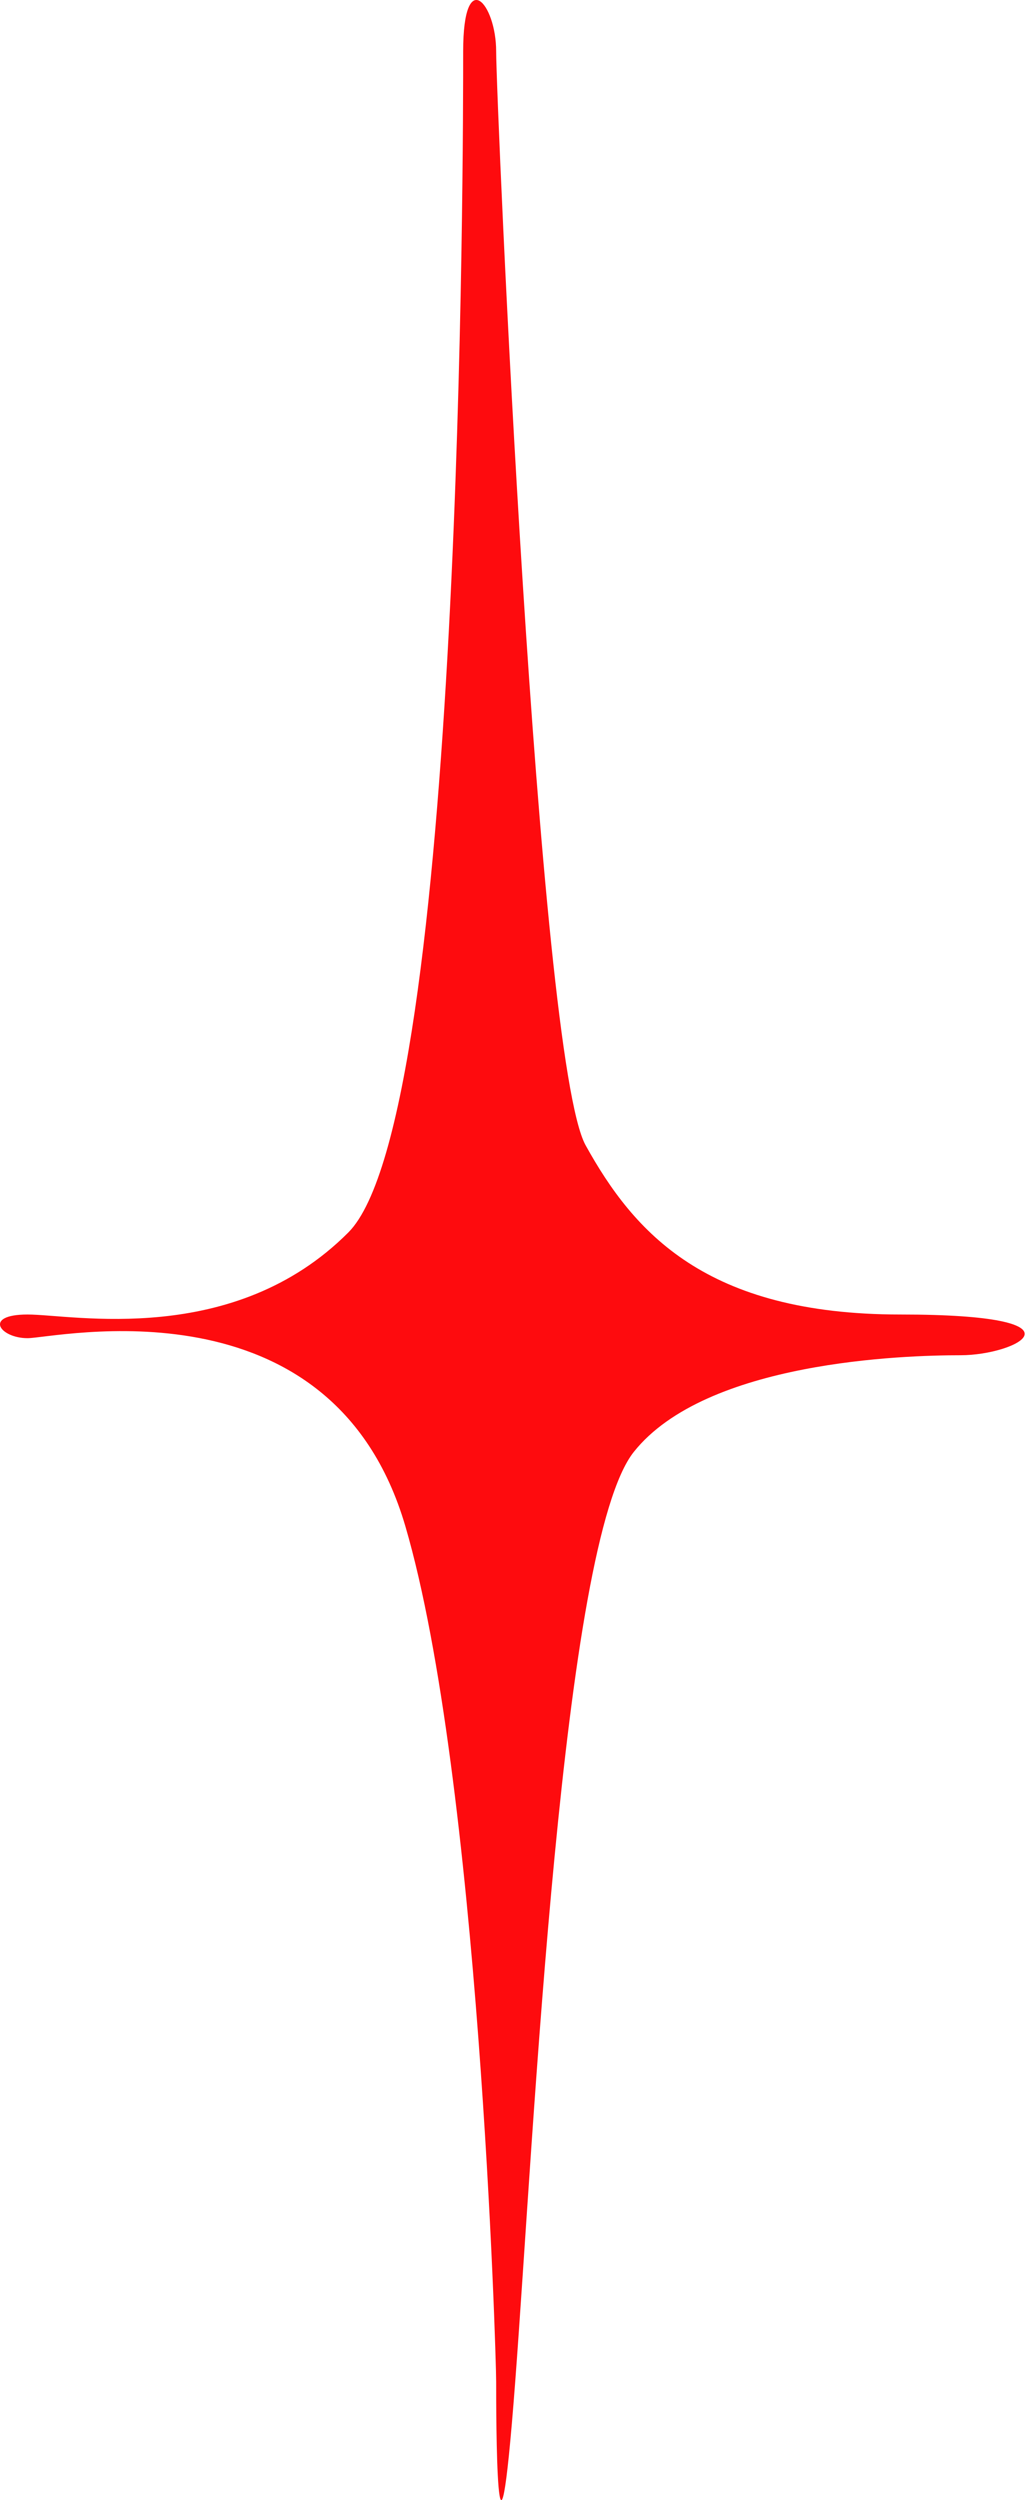 <?xml version="1.0" encoding="UTF-8"?>
<svg width="28px" height="68px" viewBox="0 0 28 68" version="1.1" xmlns="http://www.w3.org/2000/svg" xmlns:xlink="http://www.w3.org/1999/xlink">
    <title>EAB7AA8F-4D13-4155-AFDF-96BB88FB9F86</title>
    <g id="Easter-Eggs" stroke="none" stroke-width="1" fill="none" fill-rule="evenodd">
        <g id="Easter-Egg---Impostor-Mode---Game-Detail-Among-Us" transform="translate(-78, -4230)" fill="#FE0B0E">
            <path d="M78.75,4265.752 C79.974,4265.752 84.355,4266.653 87.479,4263.52 C90.603,4260.387 90.603,4233.747 90.603,4231.397 C90.603,4229.047 91.501,4230.093 91.501,4231.397 C91.501,4232.702 92.622,4258.781 93.936,4261.151 C95.249,4263.52 97.205,4265.752 102.497,4265.752 C107.79,4265.752 105.677,4266.86 104.138,4266.86 C102.598,4266.86 97.21,4267.021 95.246,4269.49 C93.282,4271.959 92.537,4287.952 92.019,4294.786 C91.501,4301.62 91.501,4295.549 91.501,4294.786 C91.501,4294.023 91.031,4278.342 89.03,4271.51 C87.029,4264.679 79.5,4266.396 78.75,4266.396 C78,4266.396 77.527,4265.752 78.75,4265.752 Z" id="Path-2-Copy"></path>
        </g>
    </g>
</svg>